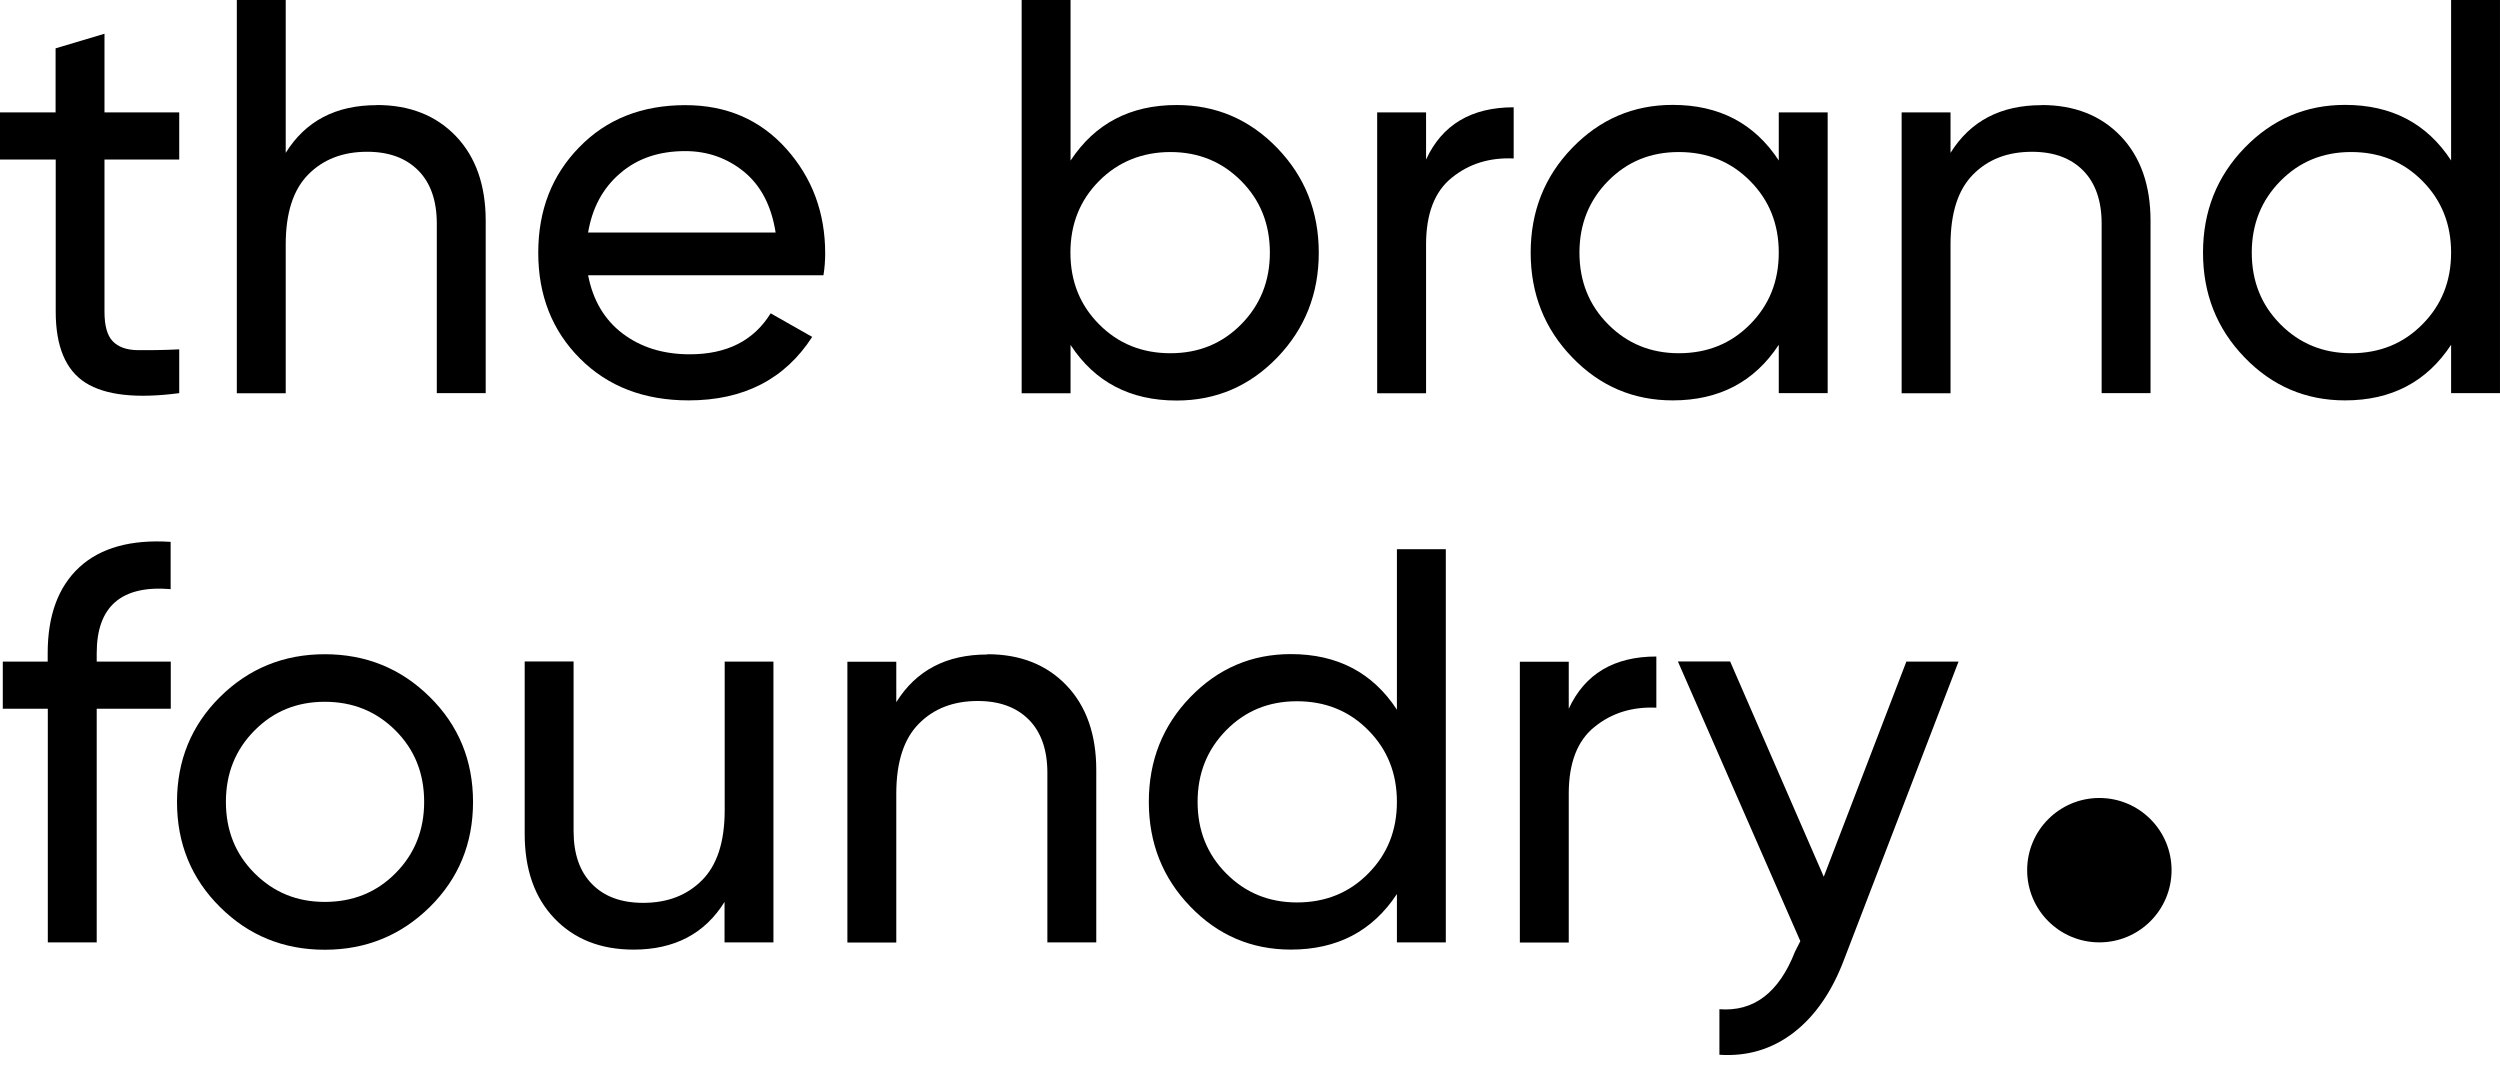 <?xml version="1.0" encoding="utf-8"?>
<svg xmlns="http://www.w3.org/2000/svg" fill="none" height="100%" overflow="visible" preserveAspectRatio="none" style="display: block;" viewBox="0 0 136 58" width="100%">
<g id="Frame 153">
<g clip-path="url(#clip0_0_3694)" id="Layer_2">
<g id="Group">
<path d="M9.75 8.679H5.684V16.957C5.684 17.715 5.83 18.247 6.128 18.56C6.427 18.873 6.879 19.041 7.491 19.048C8.103 19.055 8.854 19.048 9.75 19.005V21.387C7.426 21.693 5.728 21.504 4.649 20.819C3.571 20.134 3.031 18.844 3.031 16.957V8.679H5.08626e-06V6.113H3.024V2.63L5.684 1.836V6.113H9.75V8.679Z" fill="black" id="Vector"/>
<path d="M20.498 5.713C22.291 5.713 23.726 6.282 24.805 7.411C25.883 8.541 26.422 10.078 26.422 12.009V21.388H23.762V12.162C23.762 10.923 23.427 9.954 22.757 9.277C22.087 8.599 21.161 8.256 19.973 8.256C18.647 8.256 17.576 8.672 16.767 9.495C15.951 10.319 15.543 11.587 15.543 13.299V21.395H12.883V0H15.543V8.315C16.621 6.58 18.275 5.72 20.491 5.72L20.498 5.713Z" fill="black" id="Vector_2"/>
<path d="M31.992 14.968C32.254 16.331 32.881 17.394 33.872 18.145C34.863 18.895 36.08 19.274 37.523 19.274C39.542 19.274 41.006 18.531 41.924 17.045L44.184 18.327C42.697 20.63 40.452 21.781 37.465 21.781C35.038 21.781 33.071 21.023 31.555 19.508C30.039 17.992 29.281 16.068 29.281 13.751C29.281 11.434 30.024 9.532 31.511 8.009C32.998 6.478 34.922 5.72 37.282 5.72C39.52 5.72 41.349 6.507 42.77 8.089C44.184 9.67 44.89 11.565 44.89 13.787C44.89 14.174 44.861 14.574 44.796 14.975H31.992V14.968ZM37.275 8.22C35.847 8.22 34.666 8.621 33.734 9.43C32.794 10.231 32.218 11.31 31.992 12.65H42.194C41.968 11.208 41.4 10.107 40.482 9.349C39.563 8.599 38.492 8.22 37.275 8.22Z" fill="black" id="Vector_3"/>
<path d="M64.009 5.713C66.152 5.713 67.974 6.493 69.482 8.052C70.99 9.612 71.741 11.514 71.741 13.751C71.741 15.988 70.983 17.89 69.482 19.449C67.974 21.009 66.152 21.789 64.009 21.789C61.481 21.789 59.557 20.783 58.238 18.764V21.395H55.578V0H58.238V8.737C59.564 6.719 61.488 5.713 64.009 5.713ZM63.674 19.216C65.204 19.216 66.487 18.692 67.522 17.642C68.556 16.593 69.081 15.296 69.081 13.744C69.081 12.191 68.564 10.894 67.522 9.845C66.48 8.796 65.197 8.271 63.674 8.271C62.151 8.271 60.832 8.796 59.79 9.845C58.748 10.894 58.231 12.191 58.231 13.744C58.231 15.296 58.748 16.593 59.79 17.642C60.832 18.692 62.122 19.216 63.674 19.216Z" fill="black" id="Vector_4"/>
<path d="M77.578 8.679C78.452 6.784 80.041 5.837 82.344 5.837V8.621C81.039 8.562 79.917 8.905 78.984 9.663C78.044 10.413 77.578 11.63 77.578 13.299V21.395H74.918V6.114H77.578V8.679Z" fill="black" id="Vector_5"/>
<path d="M96.765 6.114H99.425V21.388H96.765V18.757C95.439 20.776 93.515 21.781 90.994 21.781C88.859 21.781 87.03 21.002 85.529 19.442C84.02 17.883 83.269 15.981 83.269 13.744C83.269 11.506 84.02 9.604 85.529 8.045C87.037 6.486 88.859 5.706 90.994 5.706C93.522 5.706 95.446 6.711 96.765 8.73V6.099V6.114ZM91.329 19.216C92.874 19.216 94.171 18.692 95.206 17.642C96.248 16.593 96.765 15.296 96.765 13.744C96.765 12.191 96.248 10.894 95.206 9.845C94.171 8.796 92.874 8.271 91.329 8.271C89.784 8.271 88.516 8.796 87.481 9.845C86.447 10.894 85.922 12.191 85.922 13.744C85.922 15.296 86.439 16.593 87.481 17.642C88.524 18.692 89.806 19.216 91.329 19.216Z" fill="black" id="Vector_6"/>
<path d="M111.064 5.714C112.857 5.714 114.292 6.282 115.371 7.411C116.449 8.541 116.989 10.079 116.989 12.01V21.388H114.329V12.163C114.329 10.924 113.994 9.955 113.323 9.277C112.653 8.599 111.727 8.257 110.54 8.257C109.213 8.257 108.142 8.672 107.333 9.496C106.517 10.319 106.109 11.587 106.109 13.3V21.395H103.449V6.114H106.109V8.315C107.188 6.581 108.842 5.721 111.057 5.721L111.064 5.714Z" fill="black" id="Vector_7"/>
<path d="M133.34 0H135.999V21.388H133.34V18.757C132.013 20.776 130.089 21.781 127.568 21.781C125.433 21.781 123.604 21.002 122.103 19.442C120.594 17.883 119.844 15.981 119.844 13.744C119.844 11.506 120.594 9.604 122.103 8.045C123.611 6.486 125.433 5.706 127.568 5.706C130.097 5.706 132.021 6.711 133.34 8.73V0ZM127.903 19.216C129.448 19.216 130.745 18.692 131.78 17.642C132.822 16.593 133.34 15.296 133.34 13.744C133.34 12.191 132.822 10.894 131.78 9.845C130.745 8.796 129.448 8.271 127.903 8.271C126.358 8.271 125.09 8.796 124.056 9.845C123.021 10.894 122.496 12.191 122.496 13.744C122.496 15.296 123.014 16.593 124.056 17.642C125.098 18.692 126.38 19.216 127.903 19.216Z" fill="black" id="Vector_8"/>
<path d="M9.29 32.049C6.601 31.823 5.261 32.989 5.261 35.532V35.991H9.29V38.556H5.261V51.265H2.601V38.556H0.152V35.991H2.594V35.532C2.594 33.477 3.169 31.918 4.321 30.854C5.472 29.797 7.126 29.338 9.283 29.477V32.042L9.29 32.049Z" fill="black" id="Vector_9"/>
<path d="M23.38 49.341C21.813 50.886 19.904 51.666 17.667 51.666C15.43 51.666 13.527 50.894 11.968 49.341C10.409 47.796 9.629 45.887 9.629 43.628C9.629 41.369 10.409 39.46 11.968 37.915C13.527 36.37 15.43 35.59 17.667 35.59C19.904 35.59 21.813 36.363 23.38 37.915C24.947 39.46 25.733 41.369 25.733 43.628C25.733 45.887 24.947 47.796 23.38 49.341ZM17.667 49.064C19.197 49.064 20.48 48.547 21.514 47.505C22.549 46.463 23.074 45.173 23.074 43.621C23.074 42.069 22.556 40.779 21.514 39.737C20.472 38.695 19.19 38.177 17.667 38.177C16.144 38.177 14.883 38.695 13.848 39.737C12.813 40.779 12.289 42.069 12.289 43.621C12.289 45.173 12.806 46.463 13.848 47.505C14.89 48.547 16.158 49.064 17.667 49.064Z" fill="black" id="Vector_10"/>
<path d="M39.415 35.991H42.075V51.265H39.415V49.064C38.337 50.799 36.683 51.659 34.467 51.659C32.675 51.659 31.239 51.09 30.161 49.961C29.082 48.831 28.543 47.301 28.543 45.362V35.984H31.203V45.209C31.203 46.456 31.538 47.417 32.208 48.095C32.879 48.78 33.804 49.115 34.992 49.115C36.318 49.115 37.382 48.7 38.198 47.877C39.015 47.053 39.423 45.785 39.423 44.073V35.977L39.415 35.991Z" fill="black" id="Vector_11"/>
<path d="M53.713 35.59C55.505 35.59 56.941 36.159 58.019 37.288C59.098 38.418 59.637 39.956 59.637 41.886V51.265H56.977V42.04C56.977 40.801 56.642 39.832 55.972 39.154C55.301 38.476 54.376 38.134 53.188 38.134C51.862 38.134 50.791 38.549 49.982 39.373C49.166 40.196 48.758 41.464 48.758 43.176V51.272H46.098V35.998H48.758V38.199C49.836 36.465 51.49 35.605 53.705 35.605L53.713 35.59Z" fill="black" id="Vector_12"/>
<path d="M75.992 29.877H78.652V51.265H75.992V48.634C74.666 50.653 72.742 51.658 70.221 51.658C68.085 51.658 66.256 50.879 64.755 49.319C63.247 47.76 62.496 45.858 62.496 43.621C62.496 41.383 63.247 39.481 64.755 37.922C66.263 36.363 68.085 35.583 70.221 35.583C72.749 35.583 74.673 36.589 75.992 38.607V29.87V29.877ZM70.556 49.093C72.101 49.093 73.398 48.569 74.432 47.519C75.475 46.47 75.992 45.173 75.992 43.621C75.992 42.069 75.475 40.771 74.432 39.722C73.398 38.673 72.101 38.148 70.556 38.148C69.011 38.148 67.743 38.673 66.708 39.722C65.673 40.771 65.149 42.069 65.149 43.621C65.149 45.173 65.666 46.47 66.708 47.519C67.75 48.569 69.033 49.093 70.556 49.093Z" fill="black" id="Vector_13"/>
<path d="M85.34 38.556C86.214 36.662 87.803 35.714 90.105 35.714V38.498C88.801 38.44 87.679 38.782 86.746 39.54C85.806 40.291 85.34 41.508 85.34 43.176V51.272H82.68V35.998H85.34V38.564V38.556Z" fill="black" id="Vector_14"/>
<path d="M103.702 35.991H106.544L100.313 52.212C99.658 53.946 98.747 55.265 97.581 56.169C96.407 57.072 95.059 57.481 93.536 57.379V54.901C95.402 55.047 96.772 54.005 97.646 51.775L97.938 51.199L91.277 35.983H94.119L99.213 47.694L103.709 35.983L103.702 35.991Z" fill="black" id="Vector_15"/>
</g>
<path d="M114.205 51.265C116.374 51.265 118.133 49.507 118.133 47.337C118.133 45.168 116.374 43.41 114.205 43.41C112.036 43.41 110.277 45.168 110.277 47.337C110.277 49.507 112.036 51.265 114.205 51.265Z" fill="black" id="Vector_16"/>
</g>
</g>
<defs>
<clipPath id="clip0_0_3694">
<rect fill="white" height="57.394" width="136"/>
</clipPath>
</defs>
</svg>